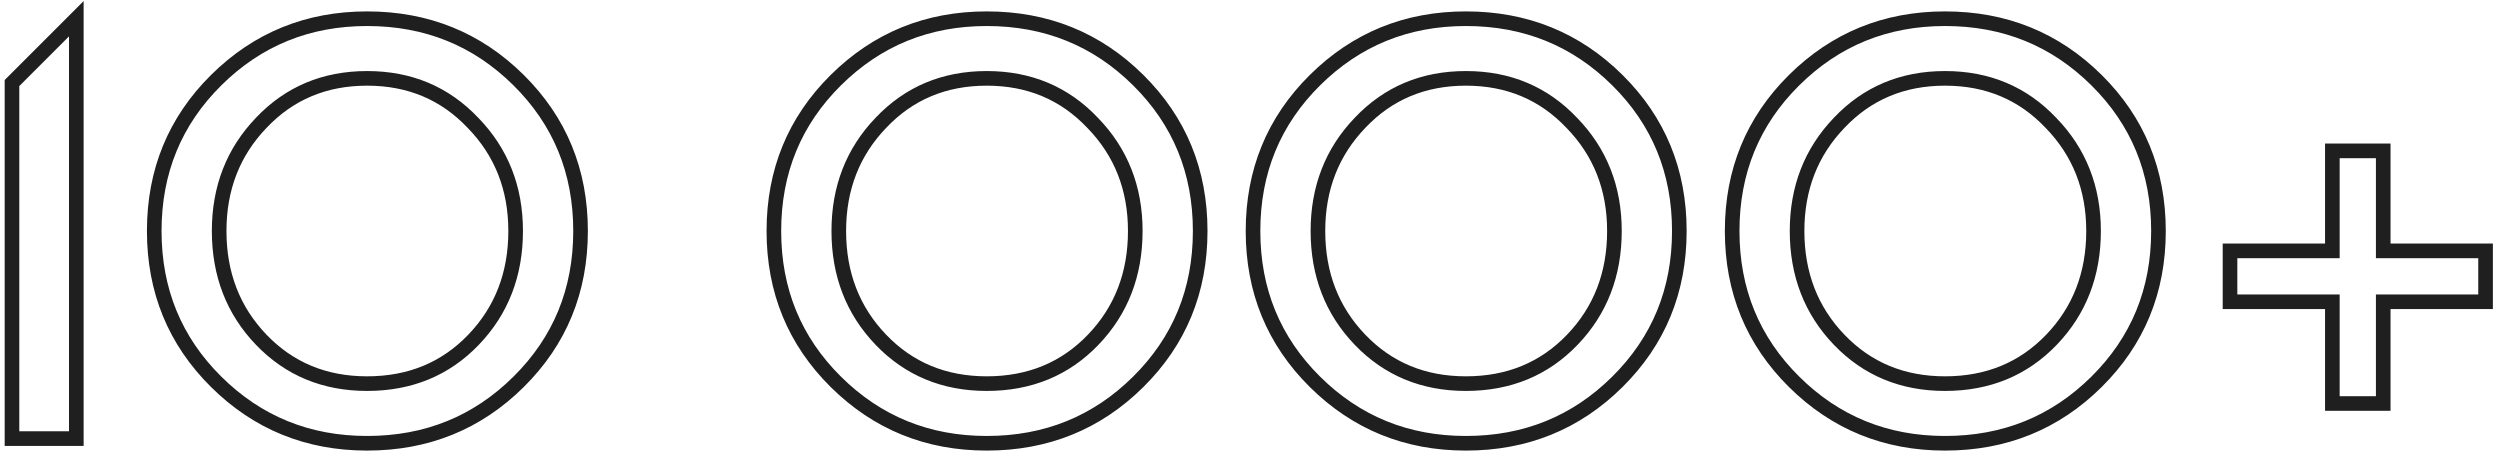 <?xml version="1.0" encoding="UTF-8"?> <svg xmlns="http://www.w3.org/2000/svg" width="342" height="62" viewBox="0 0 342 62" fill="none"> <path d="M1.64 60H0.64V61H1.64V60ZM1.64 11.36L0.933 10.653L0.64 10.946V11.36H1.64ZM10.44 2.56H11.44V0.146L9.733 1.853L10.44 2.56ZM10.44 60V61H11.44V60H10.44ZM2.64 60V11.36H0.64V60H2.64ZM2.347 12.067L11.147 3.267L9.733 1.853L0.933 10.653L2.347 12.067ZM9.44 2.56V60H11.44V2.56H9.44ZM10.44 59H1.64V61H10.44V59ZM29.58 52.24L30.284 51.529L30.284 51.529L29.58 52.24ZM29.58 10.96L30.284 11.67L30.284 11.67L29.58 10.96ZM70.94 52.24L71.644 52.95L71.644 52.95L70.94 52.24ZM64.78 46.48L64.059 45.788L64.059 45.788L64.78 46.48ZM64.7 16.8L63.974 17.488L63.983 17.497L64.7 16.8ZM35.74 16.8L36.461 17.492L36.466 17.488L35.74 16.8ZM35.74 46.48L36.461 45.788L36.461 45.788L35.74 46.48ZM50.22 59.64C42.371 59.64 35.746 56.94 30.284 51.529L28.876 52.95C34.721 58.74 41.855 61.64 50.22 61.64V59.64ZM30.284 51.529C24.825 46.123 22.1 39.501 22.1 31.6H20.1C20.1 40.019 23.028 47.157 28.876 52.95L30.284 51.529ZM22.1 31.6C22.1 23.699 24.825 17.077 30.284 11.67L28.876 10.249C23.028 16.043 20.1 23.181 20.1 31.6H22.1ZM30.284 11.67C35.746 6.26 42.371 3.56 50.22 3.56V1.56C41.855 1.56 34.721 4.46 28.876 10.249L30.284 11.67ZM50.22 3.56C58.124 3.56 64.775 6.261 70.236 11.67L71.644 10.249C65.798 4.459 58.636 1.56 50.22 1.56V3.56ZM70.236 11.67C75.695 17.077 78.42 23.699 78.42 31.6H80.42C80.42 23.181 77.492 16.043 71.644 10.249L70.236 11.67ZM78.42 31.6C78.42 39.501 75.695 46.123 70.236 51.529L71.644 52.95C77.492 47.157 80.42 40.019 80.42 31.6H78.42ZM70.236 51.529C64.775 56.939 58.124 59.64 50.22 59.64V61.64C58.636 61.64 65.798 58.741 71.644 52.95L70.236 51.529ZM50.22 53.48C56.341 53.48 61.461 51.381 65.501 47.172L64.059 45.788C60.419 49.579 55.832 51.48 50.22 51.48V53.48ZM65.501 47.172C69.533 42.973 71.54 37.759 71.54 31.6H69.54C69.54 37.281 67.707 41.987 64.059 45.788L65.501 47.172ZM71.54 31.6C71.54 25.488 69.502 20.299 65.417 16.102L63.983 17.497C67.685 21.3 69.54 25.979 69.54 31.6H71.54ZM65.426 16.112C61.389 11.851 56.295 9.72 50.22 9.72V11.72C55.772 11.72 60.331 13.643 63.974 17.488L65.426 16.112ZM50.22 9.72C44.145 9.72 39.051 11.851 35.014 16.112L36.466 17.488C40.108 13.643 44.669 11.72 50.22 11.72V9.72ZM35.019 16.108C30.989 20.305 28.98 25.492 28.98 31.6H30.98C30.98 25.975 32.811 21.295 36.461 17.492L35.019 16.108ZM28.98 31.6C28.98 37.759 30.987 42.973 35.019 47.172L36.461 45.788C32.813 41.987 30.98 37.281 30.98 31.6H28.98ZM35.019 47.172C39.057 51.379 44.149 53.48 50.22 53.48V51.48C44.664 51.48 40.103 49.581 36.461 45.788L35.019 47.172ZM114.346 52.24L115.049 51.529L115.049 51.529L114.346 52.24ZM114.346 10.96L115.049 11.67L115.049 11.67L114.346 10.96ZM155.706 52.24L156.409 52.95L156.409 52.95L155.706 52.24ZM149.546 46.48L148.824 45.788L148.824 45.788L149.546 46.48ZM149.466 16.8L148.74 17.488L148.749 17.497L149.466 16.8ZM120.506 16.8L121.227 17.492L121.232 17.488L120.506 16.8ZM120.506 46.48L121.227 45.788L121.227 45.788L120.506 46.48ZM134.986 59.64C127.137 59.64 120.512 56.94 115.049 51.529L113.642 52.95C119.486 58.74 126.621 61.64 134.986 61.64V59.64ZM115.049 51.529C109.591 46.123 106.866 39.501 106.866 31.6H104.866C104.866 40.019 107.794 47.157 113.642 52.95L115.049 51.529ZM106.866 31.6C106.866 23.699 109.591 17.077 115.049 11.67L113.642 10.249C107.794 16.043 104.866 23.181 104.866 31.6H106.866ZM115.049 11.67C120.512 6.26 127.137 3.56 134.986 3.56V1.56C126.621 1.56 119.486 4.46 113.642 10.249L115.049 11.67ZM134.986 3.56C142.89 3.56 149.541 6.261 155.002 11.67L156.409 10.249C150.564 4.459 143.402 1.56 134.986 1.56V3.56ZM155.002 11.67C160.46 17.077 163.186 23.699 163.186 31.6H165.186C165.186 23.181 162.258 16.043 156.409 10.249L155.002 11.67ZM163.186 31.6C163.186 39.501 160.46 46.123 155.002 51.529L156.409 52.95C162.258 47.157 165.186 40.019 165.186 31.6H163.186ZM155.002 51.529C149.541 56.939 142.89 59.64 134.986 59.64V61.64C143.402 61.64 150.564 58.741 156.409 52.95L155.002 51.529ZM134.986 53.48C141.107 53.48 146.227 51.381 150.267 47.172L148.824 45.788C145.185 49.579 140.598 51.48 134.986 51.48V53.48ZM150.267 47.172C154.299 42.973 156.306 37.759 156.306 31.6H154.306C154.306 37.281 152.473 41.987 148.824 45.788L150.267 47.172ZM156.306 31.6C156.306 25.488 154.267 20.299 150.182 16.102L148.749 17.497C152.451 21.3 154.306 25.979 154.306 31.6H156.306ZM150.192 16.112C146.154 11.851 141.061 9.72 134.986 9.72V11.72C140.537 11.72 145.097 13.643 148.74 17.488L150.192 16.112ZM134.986 9.72C128.91 9.72 123.817 11.851 119.78 16.112L121.232 17.488C124.874 13.643 129.434 11.72 134.986 11.72V9.72ZM119.784 16.108C115.754 20.305 113.746 25.492 113.746 31.6H115.746C115.746 25.975 117.577 21.295 121.227 17.492L119.784 16.108ZM113.746 31.6C113.746 37.759 115.753 42.973 119.784 47.172L121.227 45.788C117.579 41.987 115.746 37.281 115.746 31.6H113.746ZM119.784 47.172C123.823 51.379 128.915 53.48 134.986 53.48V51.48C129.43 51.48 124.868 49.581 121.227 45.788L119.784 47.172ZM179.893 52.24L180.596 51.529L180.596 51.529L179.893 52.24ZM179.893 10.96L180.596 11.67L180.596 11.67L179.893 10.96ZM221.253 52.24L221.956 52.95L221.956 52.95L221.253 52.24ZM215.093 46.48L214.371 45.788L214.371 45.788L215.093 46.48ZM215.013 16.8L214.286 17.488L214.296 17.497L215.013 16.8ZM186.053 16.8L186.774 17.492L186.778 17.488L186.053 16.8ZM186.053 46.48L186.774 45.788L186.774 45.788L186.053 46.48ZM200.533 59.64C192.684 59.64 186.058 56.94 180.596 51.529L179.189 52.95C185.033 58.74 192.168 61.64 200.533 61.64V59.64ZM180.596 51.529C175.138 46.123 172.413 39.501 172.413 31.6H170.413C170.413 40.019 173.34 47.157 179.189 52.95L180.596 51.529ZM172.413 31.6C172.413 23.699 175.138 17.077 180.596 11.67L179.189 10.249C173.34 16.043 170.413 23.181 170.413 31.6H172.413ZM180.596 11.67C186.058 6.26 192.684 3.56 200.533 3.56V1.56C192.168 1.56 185.033 4.46 179.189 10.249L180.596 11.67ZM200.533 3.56C208.436 3.56 215.088 6.261 220.549 11.67L221.956 10.249C216.11 4.459 208.949 1.56 200.533 1.56V3.56ZM220.549 11.67C226.007 17.077 228.733 23.699 228.733 31.6H230.733C230.733 23.181 227.805 16.043 221.956 10.249L220.549 11.67ZM228.733 31.6C228.733 39.501 226.007 46.123 220.549 51.529L221.956 52.95C227.805 47.157 230.733 40.019 230.733 31.6H228.733ZM220.549 51.529C215.088 56.939 208.436 59.64 200.533 59.64V61.64C208.949 61.64 216.11 58.741 221.956 52.95L220.549 51.529ZM200.533 53.48C206.654 53.48 211.773 51.381 215.814 47.172L214.371 45.788C210.732 49.579 206.145 51.48 200.533 51.48V53.48ZM215.814 47.172C219.846 42.973 221.853 37.759 221.853 31.6H219.853C219.853 37.281 218.019 41.987 214.371 45.788L215.814 47.172ZM221.853 31.6C221.853 25.488 219.814 20.299 215.729 16.102L214.296 17.497C217.998 21.3 219.853 25.979 219.853 31.6H221.853ZM215.738 16.112C211.701 11.851 206.608 9.72 200.533 9.72V11.72C206.084 11.72 210.644 13.643 214.287 17.488L215.738 16.112ZM200.533 9.72C194.457 9.72 189.364 11.851 185.327 16.112L186.778 17.488C190.421 13.643 194.981 11.72 200.533 11.72V9.72ZM185.331 16.108C181.301 20.305 179.293 25.492 179.293 31.6H181.293C181.293 25.975 183.124 21.295 186.774 17.492L185.331 16.108ZM179.293 31.6C179.293 37.759 181.299 42.973 185.331 47.172L186.774 45.788C183.126 41.987 181.293 37.281 181.293 31.6H179.293ZM185.331 47.172C189.37 51.379 194.462 53.48 200.533 53.48V51.48C194.977 51.48 190.415 49.581 186.774 45.788L185.331 47.172ZM245.439 52.24L246.143 51.529L246.143 51.529L245.439 52.24ZM245.439 10.96L246.143 11.67L246.143 11.67L245.439 10.96ZM286.799 52.24L287.503 52.95L287.503 52.95L286.799 52.24ZM280.639 46.48L279.918 45.788L279.918 45.788L280.639 46.48ZM280.559 16.8L279.833 17.488L279.843 17.497L280.559 16.8ZM251.599 16.8L252.321 17.492L252.325 17.488L251.599 16.8ZM251.599 46.48L252.321 45.788L252.321 45.788L251.599 46.48ZM266.079 59.64C258.231 59.64 251.605 56.94 246.143 51.529L244.736 52.95C250.58 58.74 257.715 61.64 266.079 61.64V59.64ZM246.143 51.529C240.685 46.123 237.959 39.501 237.959 31.6H235.959C235.959 40.019 238.887 47.157 244.736 52.95L246.143 51.529ZM237.959 31.6C237.959 23.699 240.685 17.077 246.143 11.67L244.736 10.249C238.887 16.043 235.959 23.181 235.959 31.6H237.959ZM246.143 11.67C251.605 6.26 258.231 3.56 266.079 3.56V1.56C257.715 1.56 250.58 4.46 244.736 10.249L246.143 11.67ZM266.079 3.56C273.983 3.56 280.635 6.261 286.096 11.67L287.503 10.249C281.657 4.459 274.495 1.56 266.079 1.56V3.56ZM286.096 11.67C291.554 17.077 294.279 23.699 294.279 31.6H296.279C296.279 23.181 293.351 16.043 287.503 10.249L286.096 11.67ZM294.279 31.6C294.279 39.501 291.554 46.123 286.096 51.529L287.503 52.95C293.351 47.157 296.279 40.019 296.279 31.6H294.279ZM286.096 51.529C280.635 56.939 273.983 59.64 266.079 59.64V61.64C274.495 61.64 281.657 58.741 287.503 52.95L286.096 51.529ZM266.079 53.48C272.201 53.48 277.32 51.381 281.361 47.172L279.918 45.788C276.278 49.579 271.691 51.48 266.079 51.48V53.48ZM281.361 47.172C285.392 42.973 287.399 37.759 287.399 31.6H285.399C285.399 37.281 283.566 41.987 279.918 45.788L281.361 47.172ZM287.399 31.6C287.399 25.488 285.361 20.299 281.276 16.102L279.843 17.497C283.544 21.3 285.399 25.979 285.399 31.6H287.399ZM281.285 16.112C277.248 11.851 272.155 9.72 266.079 9.72V11.72C271.631 11.72 276.191 13.643 279.833 17.488L281.285 16.112ZM266.079 9.72C260.004 9.72 254.911 11.851 250.873 16.112L252.325 17.488C255.968 13.643 260.528 11.72 266.079 11.72V9.72ZM250.878 16.108C246.848 20.305 244.839 25.492 244.839 31.6H246.839C246.839 25.975 248.671 21.295 252.321 17.492L250.878 16.108ZM244.839 31.6C244.839 37.759 246.846 42.973 250.878 47.172L252.321 45.788C248.672 41.987 246.839 37.281 246.839 31.6H244.839ZM250.878 47.172C254.917 51.379 260.009 53.48 266.079 53.48V51.48C260.524 51.48 255.962 49.581 252.321 45.788L250.878 47.172ZM305.066 41.28H304.066V42.28H305.066V41.28ZM305.066 34.32V33.32H304.066V34.32H305.066ZM319.066 34.32V35.32H320.066V34.32H319.066ZM319.066 20.64V19.64H318.066V20.64H319.066ZM326.026 20.64H327.026V19.64H326.026V20.64ZM326.026 34.32H325.026V35.32H326.026V34.32ZM340.026 34.32H341.026V33.32H340.026V34.32ZM340.026 41.28V42.28H341.026V41.28H340.026ZM326.026 41.28V40.28H325.026V41.28H326.026ZM326.026 55.2V56.2H327.026V55.2H326.026ZM319.066 55.2H318.066V56.2H319.066V55.2ZM319.066 41.28H320.066V40.28H319.066V41.28ZM306.066 41.28V34.32H304.066V41.28H306.066ZM305.066 35.32H319.066V33.32H305.066V35.32ZM320.066 34.32V20.64H318.066V34.32H320.066ZM319.066 21.64H326.026V19.64H319.066V21.64ZM325.026 20.64V34.32H327.026V20.64H325.026ZM326.026 35.32H340.026V33.32H326.026V35.32ZM339.026 34.32V41.28H341.026V34.32H339.026ZM340.026 40.28H326.026V42.28H340.026V40.28ZM325.026 41.28V55.2H327.026V41.28H325.026ZM326.026 54.2H319.066V56.2H326.026V54.2ZM320.066 55.2V41.28H318.066V55.2H320.066ZM319.066 40.28H305.066V42.28H319.066V40.28Z" fill="#1F1F1F"></path> </svg> 